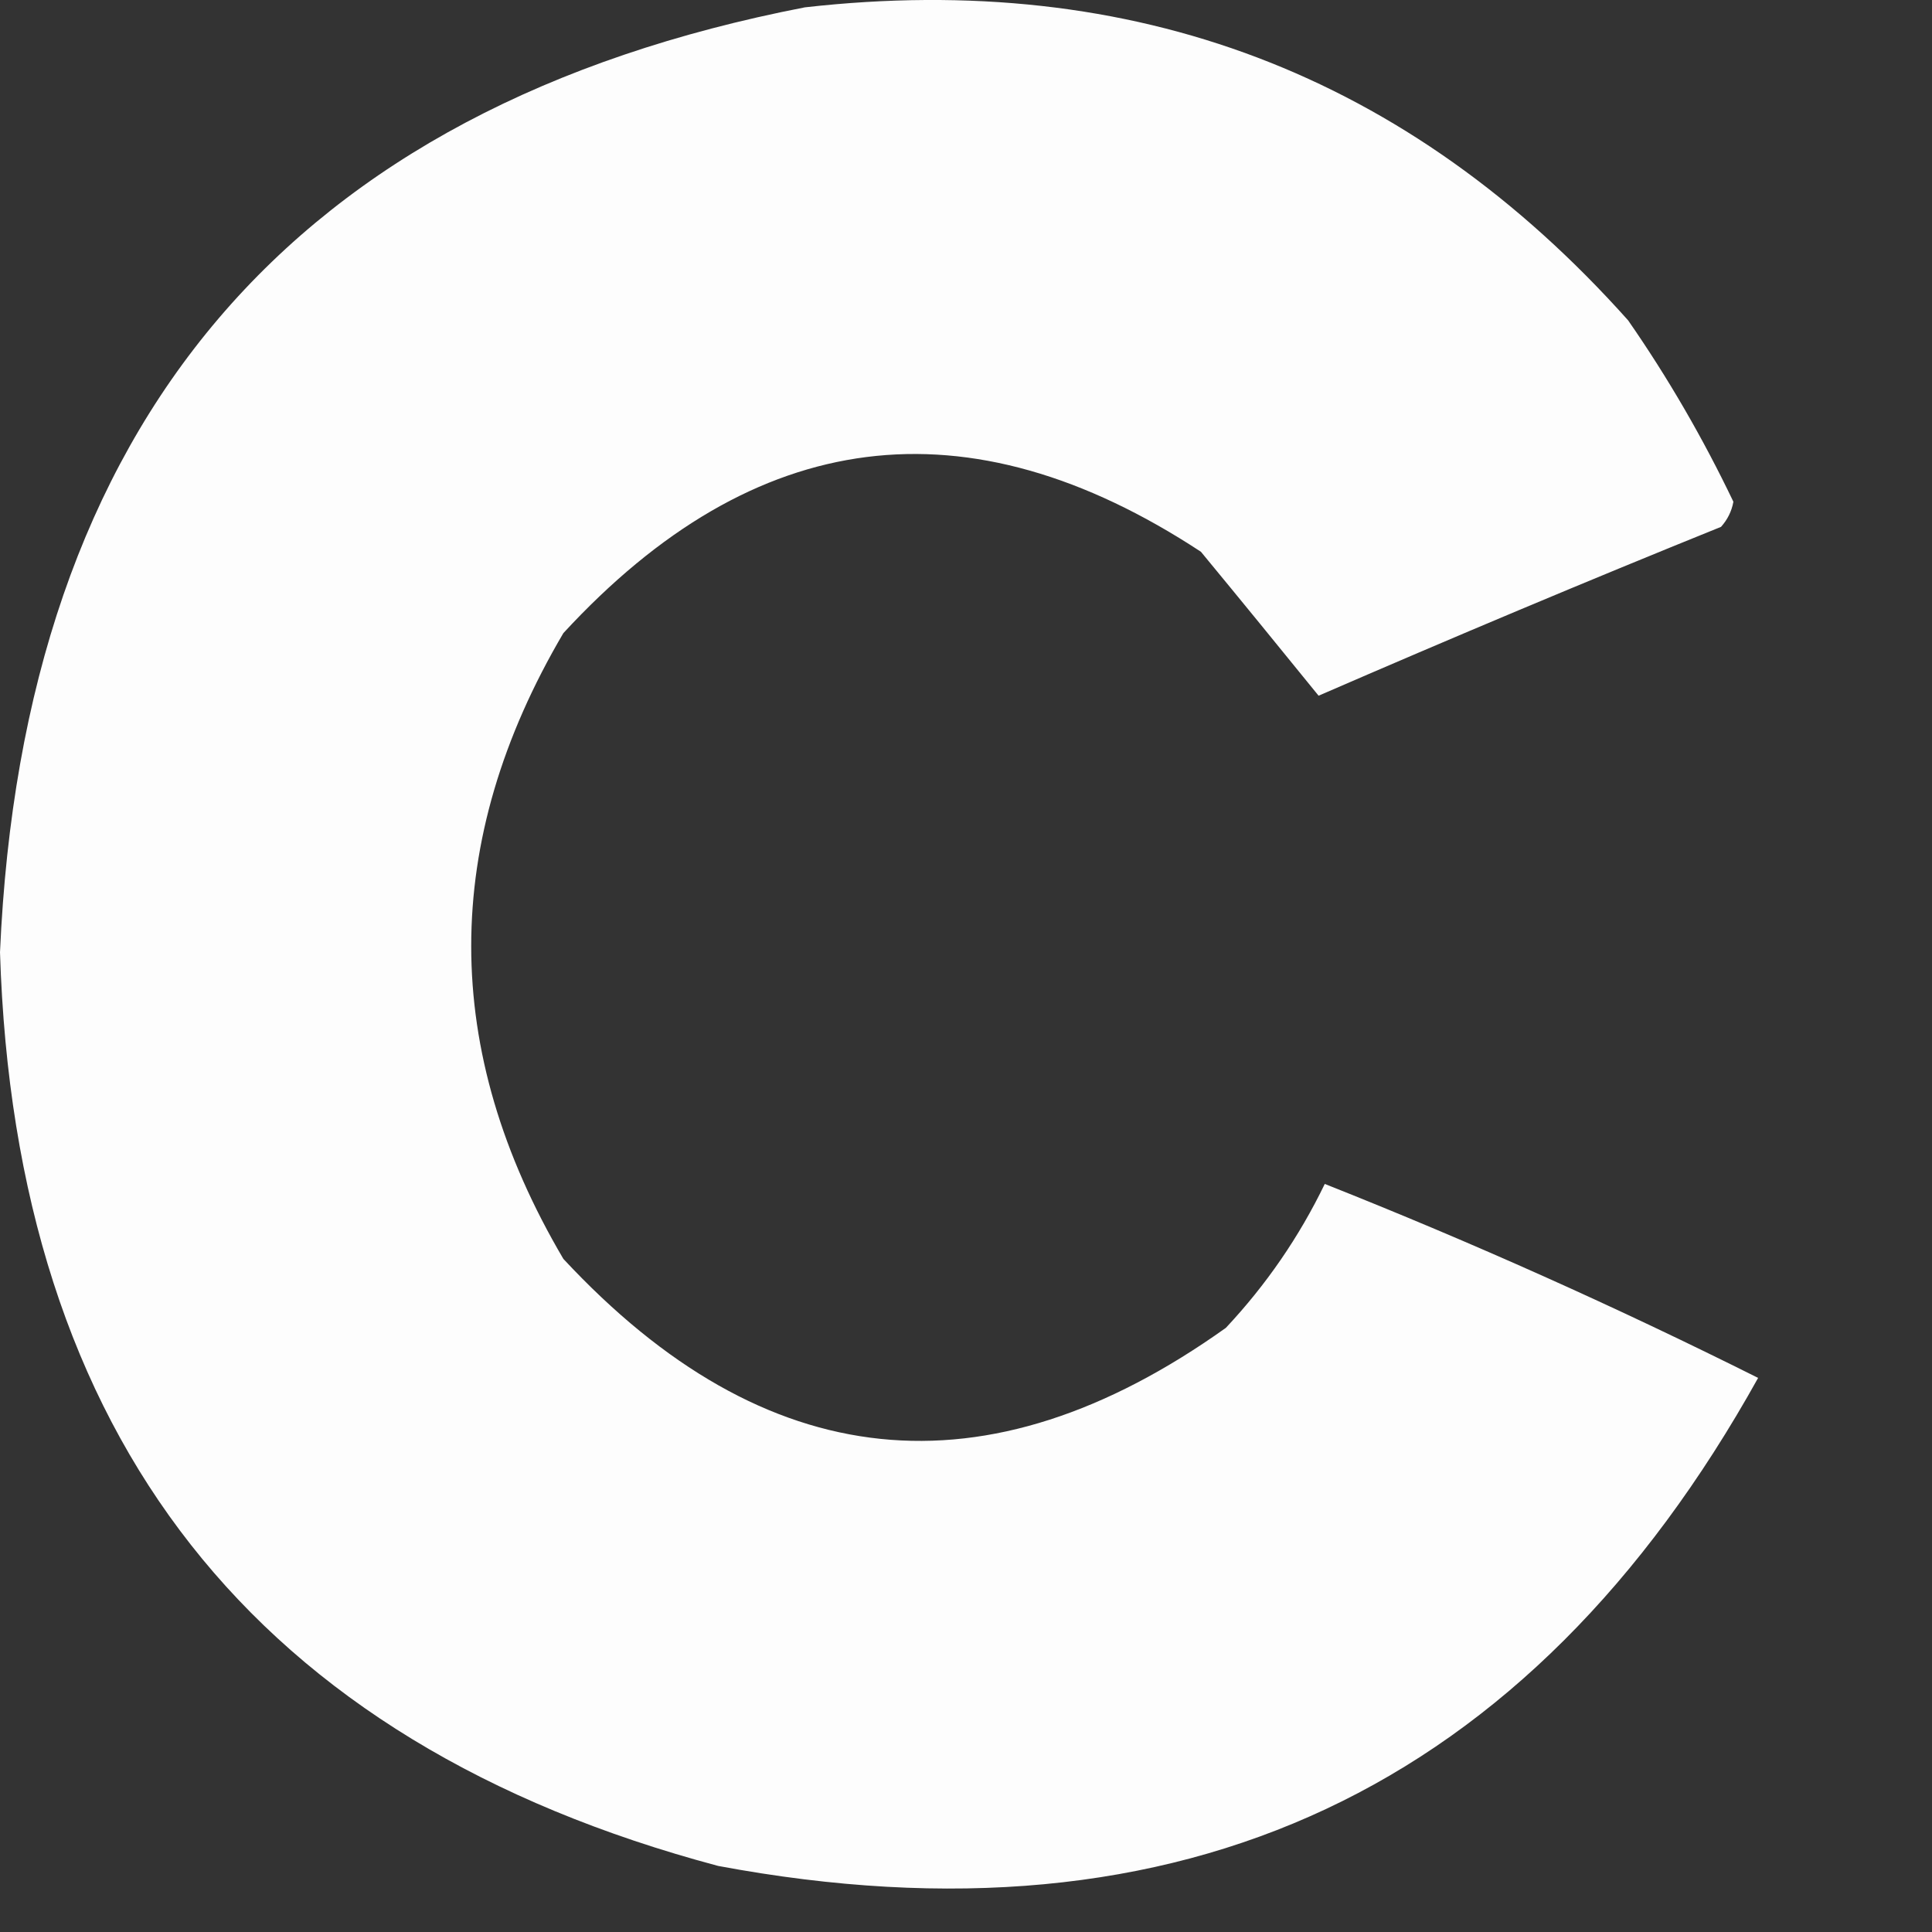 <?xml version="1.0" encoding="utf-8"?>
<svg xmlns="http://www.w3.org/2000/svg" fill="none" height="100%" overflow="visible" preserveAspectRatio="none" style="display: block;" viewBox="0 0 10 10" width="100%">
<rect x="0" y="0" width="10" height="10" fill="#333333" stroke="none"/>
<path clip-rule="evenodd" d="M4.166 0.038C5.87 -0.155 7.29 0.385 8.427 1.658C8.634 1.956 8.815 2.269 8.972 2.597C8.963 2.647 8.941 2.69 8.908 2.727C8.21 3.009 7.516 3.301 6.825 3.601C6.627 3.357 6.424 3.108 6.216 2.856C5.007 2.062 3.907 2.202 2.916 3.277C2.28 4.357 2.28 5.437 2.916 6.516C3.961 7.639 5.103 7.758 6.345 6.873C6.553 6.651 6.724 6.403 6.857 6.128C7.621 6.431 8.368 6.766 9.1 7.132C7.913 9.265 6.118 10.107 3.717 9.658C1.317 9.018 0.078 7.441 0 4.929C0.12 2.185 1.509 0.554 4.166 0.038Z" fill="white" fill-rule="evenodd" id="Vector" opacity="0.987"/>
</svg>